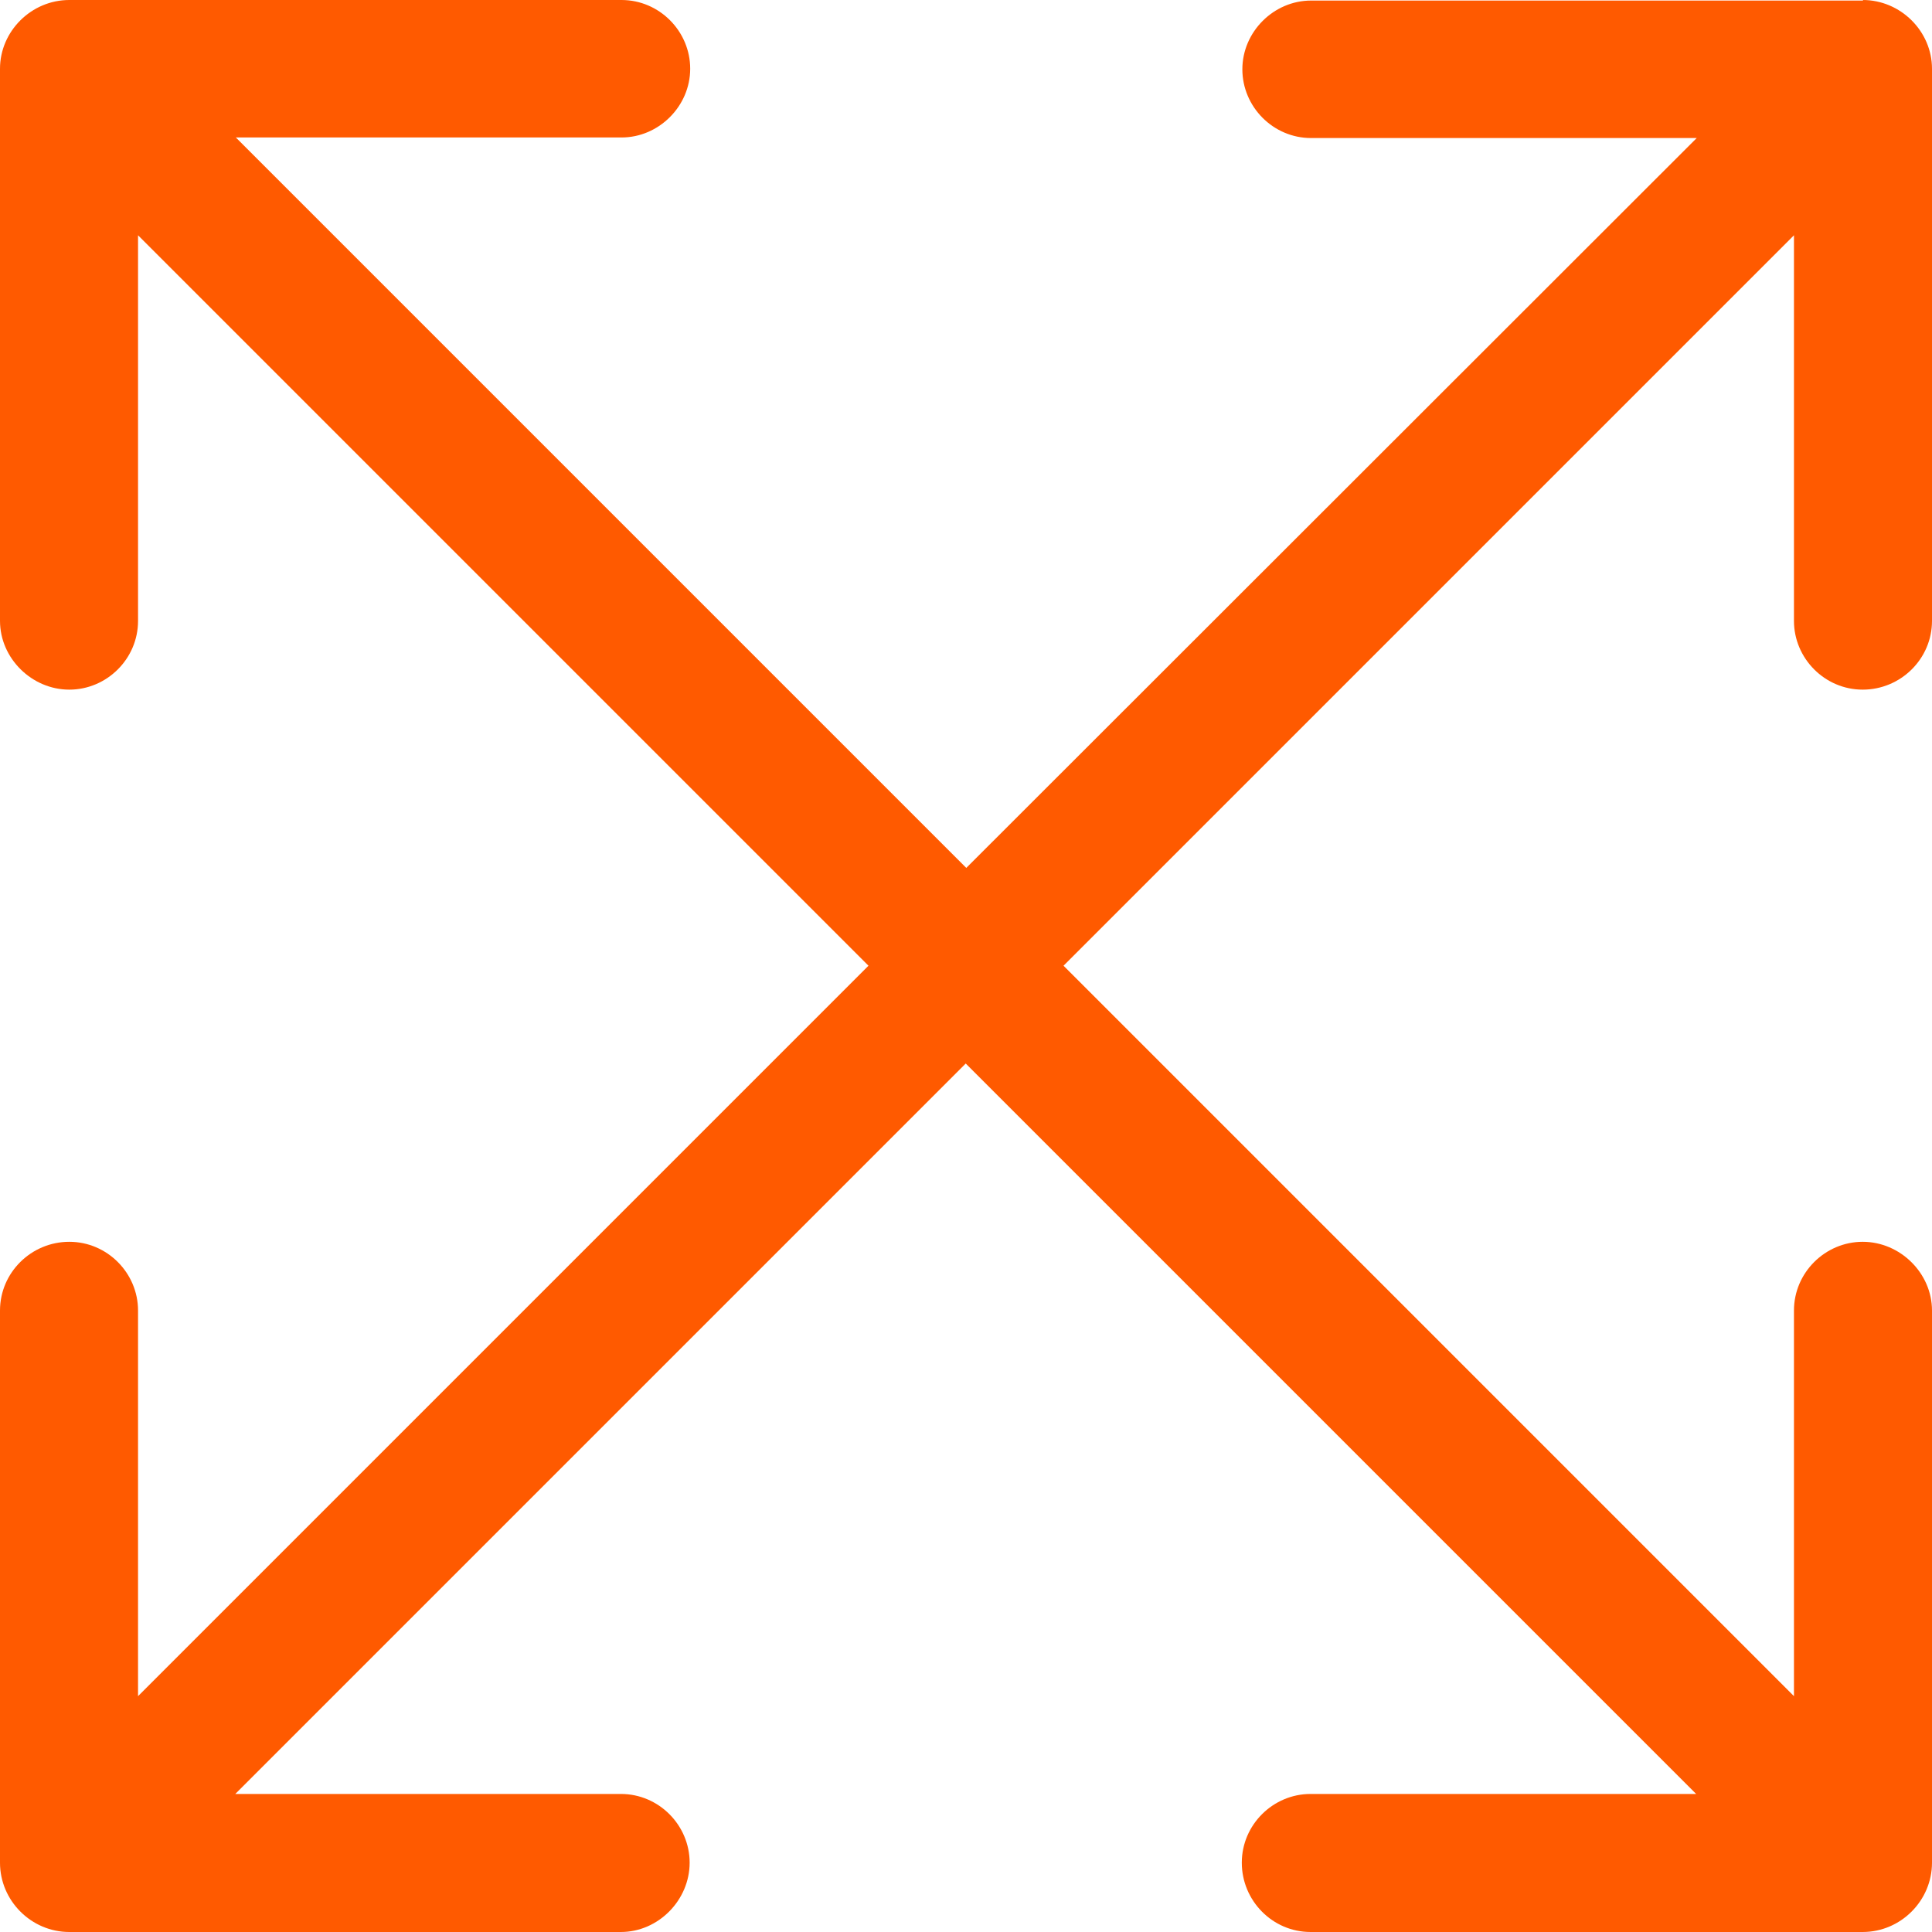 <?xml version="1.0" encoding="UTF-8"?>
<svg id="Layer_2" data-name="Layer 2" xmlns="http://www.w3.org/2000/svg" viewBox="0 0 34.57 34.57">
  <defs>
    <style>
      .cls-1 {
        fill: #ff5a00;
      }
    </style>
  </defs>
  <g id="Layer_1-2" data-name="Layer 1">
    <path class="cls-1" d="M33.33,0c.68,0,1.24.56,1.24,1.23v9.88c0,.68-.56,1.23-1.24,1.23s-1.23-.56-1.23-1.23v-6.9l-13.07,13.07,13.07,13.07v-6.9c0-.68.56-1.23,1.23-1.23s1.24.56,1.24,1.23v9.88c0,.68-.56,1.24-1.24,1.24h-9.88c-.68,0-1.23-.56-1.23-1.24s.56-1.23,1.23-1.23h6.9l-13.07-13.07-13.07,13.07h6.9c.68,0,1.23.56,1.23,1.23s-.56,1.24-1.23,1.24H1.24c-.68,0-1.24-.56-1.24-1.24v-9.88c0-.68.56-1.23,1.24-1.23s1.23.56,1.23,1.23v6.9l13.07-13.07L2.47,4.21v6.9c0,.68-.56,1.23-1.23,1.23s-1.24-.56-1.24-1.23V1.23C0,.56.56,0,1.24,0h9.88c.68,0,1.23.56,1.23,1.23s-.56,1.23-1.23,1.23h-6.9l13.07,13.07L30.36,2.47h-6.9c-.68,0-1.23-.56-1.23-1.23s.56-1.23,1.23-1.23h9.88Z"/>
  </g>
</svg>